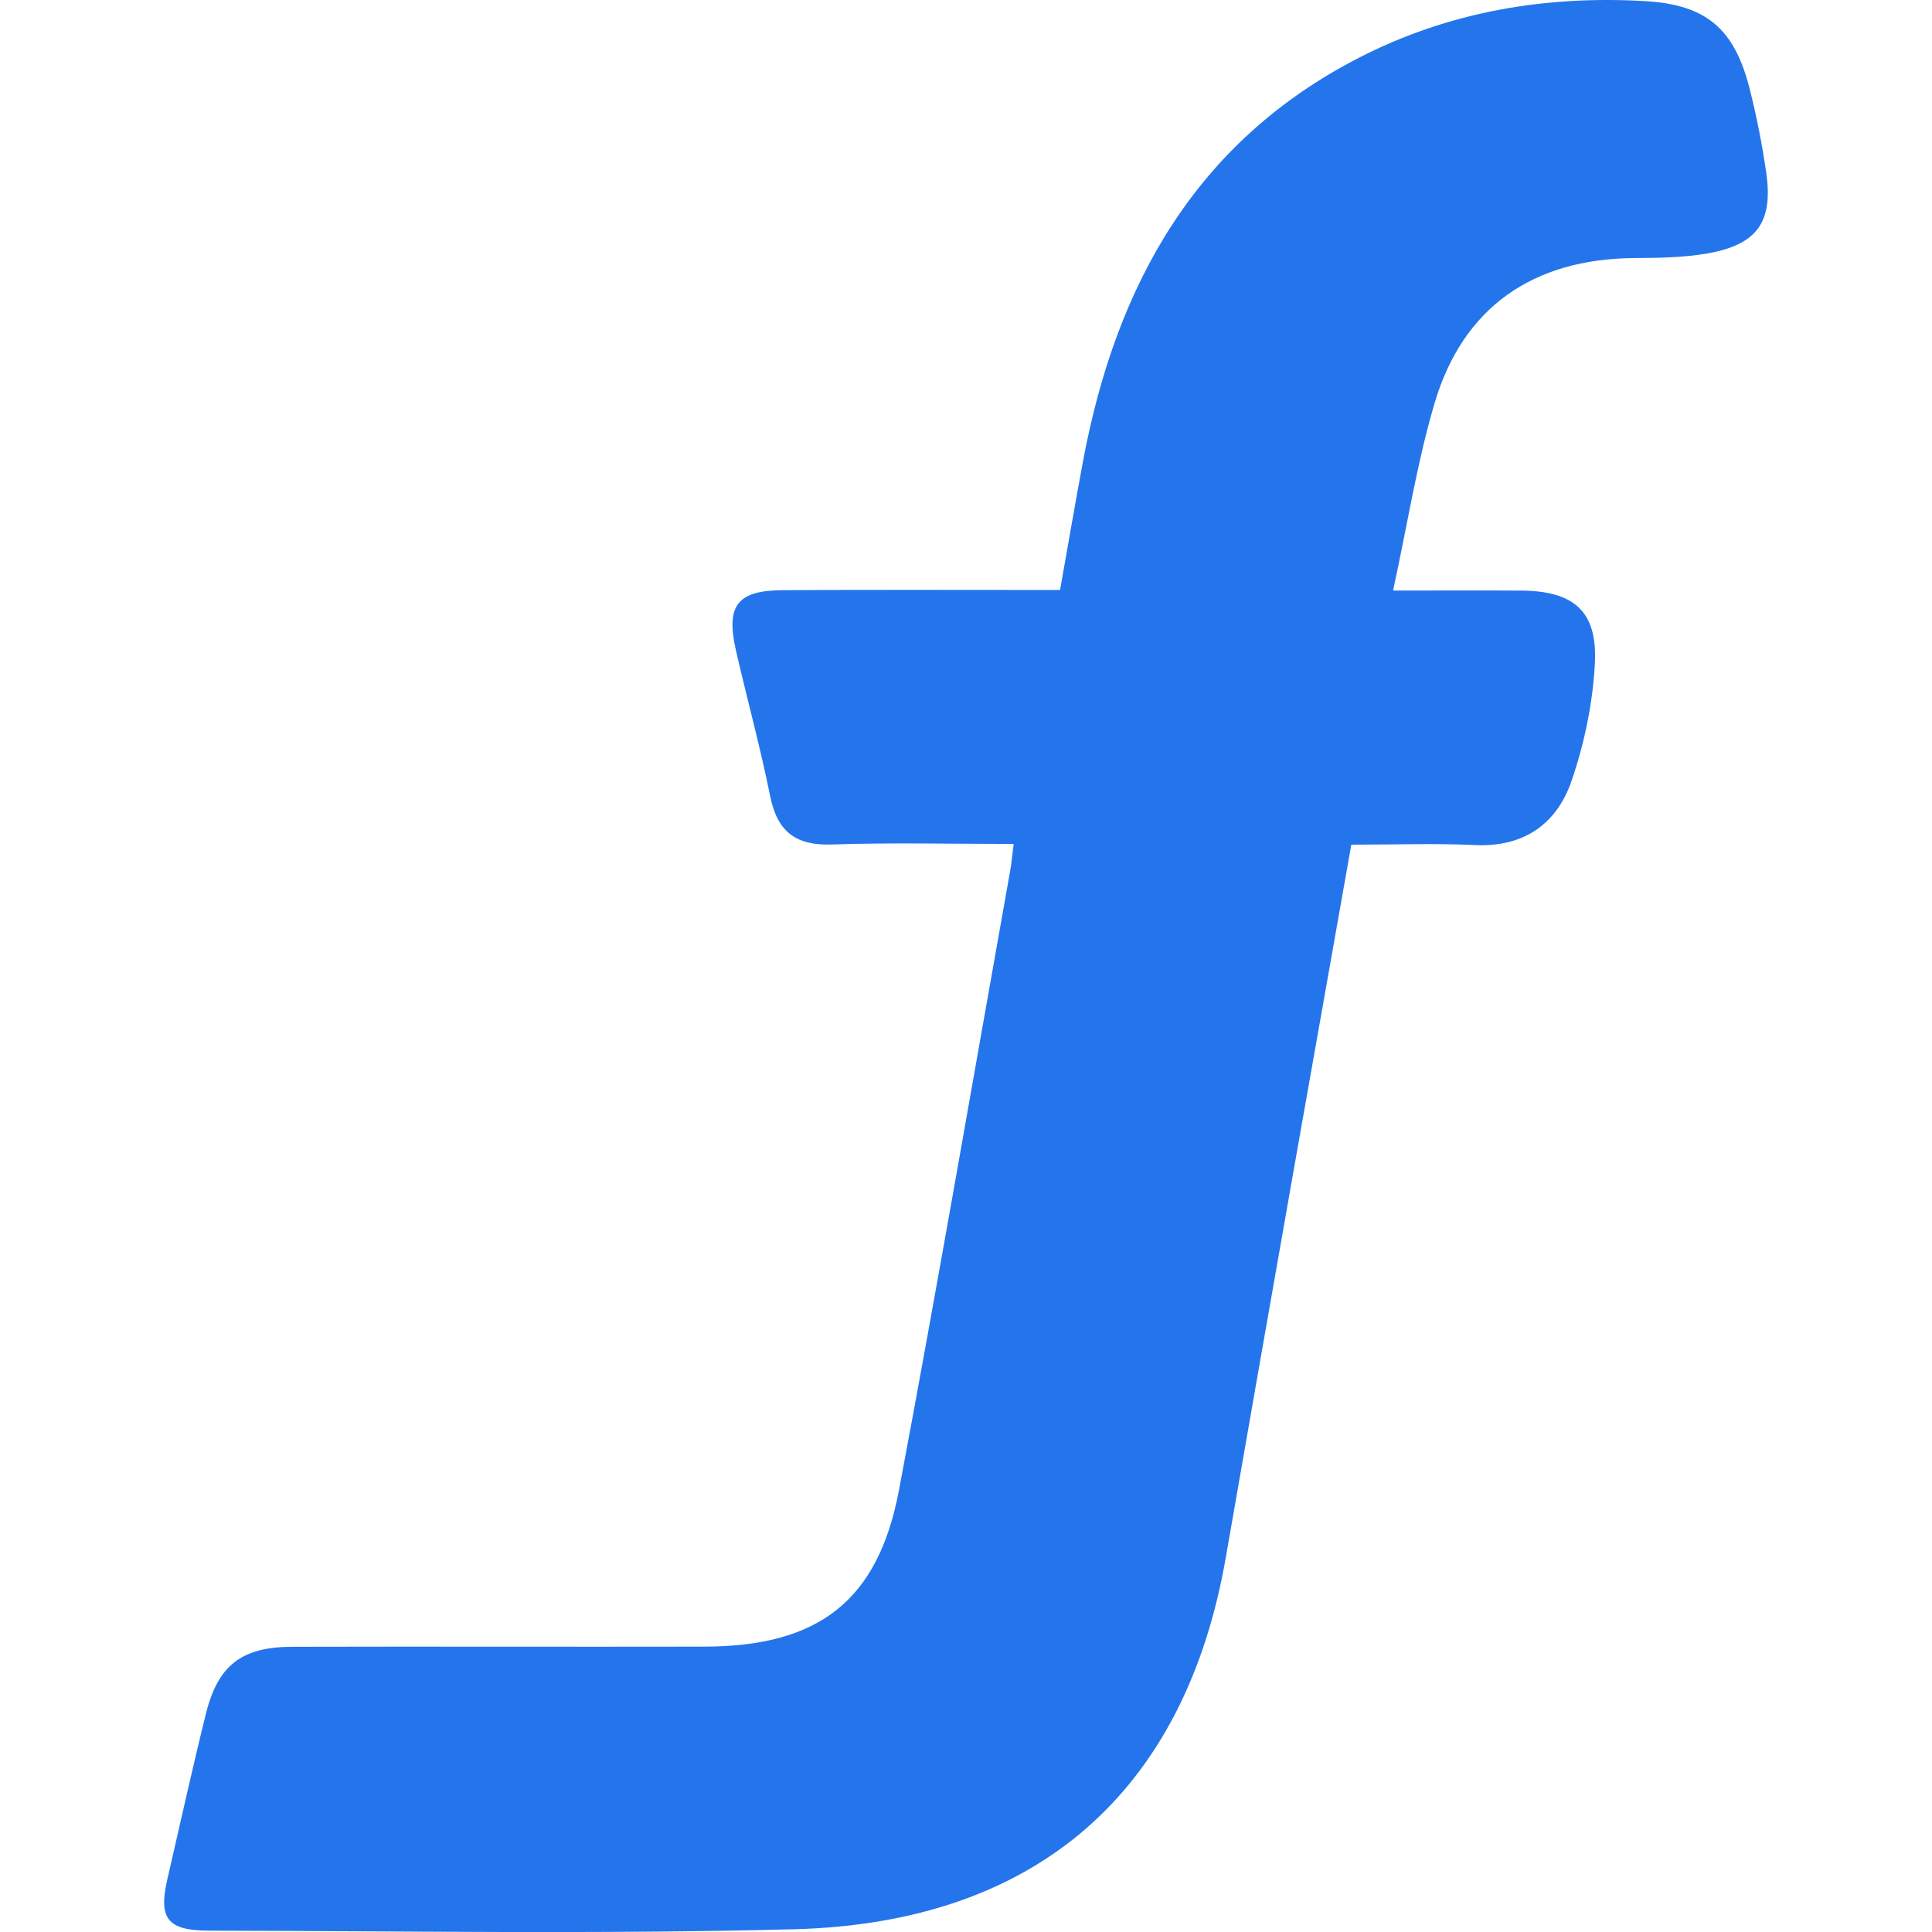 <?xml version="1.0" encoding="utf-8"?>
<!-- Generator: Adobe Illustrator 27.3.1, SVG Export Plug-In . SVG Version: 6.00 Build 0)  -->
<svg version="1.1" id="Layer_11" xmlns="http://www.w3.org/2000/svg" xmlns:xlink="http://www.w3.org/1999/xlink" x="0px" y="0px"
	 viewBox="0 0 640.6 640.6" style="enable-background:new 0 0 640.6 640.6;" xml:space="preserve">
<style type="text/css">
	.st0{fill:#2475EC;}
</style>
<g>
	<g>
		<path class="st0" d="M448.06,280.07c14.37,0,27.72-0.49,41.02,0.13c16.18,0.76,27.09-7.01,31.99-21.23
			c4.29-12.48,7.08-25.91,7.75-39.06c0.89-17.3-7.05-23.98-24.49-24.09c-13.59-0.09-27.18-0.01-42.42-0.01
			c4.83-22.23,7.96-42.6,13.77-62.17c9.43-31.81,32.68-47.78,66.03-48.07c8.01-0.06,16.12-0.14,23.99-1.46
			c16.87-2.85,22.33-10.39,19.92-26.96c-1.33-9.26-3.16-18.48-5.44-27.56c-5-19.84-14.19-28.01-34.6-29.21
			c-33.08-1.94-65.08,3.45-94.76,18.65C396.21,47,369.98,94.79,359.11,152.88c-2.61,13.96-4.99,27.96-7.62,42.74
			c-31.31,0-61.59-0.12-91.86,0.06c-15.23,0.09-19.02,5.08-15.59,20.09c3.69,16.08,8.07,32.01,11.32,48.18
			c2.35,11.67,8.35,16.46,20.36,16.06c19.54-0.66,39.11-0.18,60.39-0.18c-0.57,4.4-0.75,6.57-1.13,8.7
			c-12.22,68.5-24.01,137.07-36.88,205.44c-6.94,36.88-26.66,51.97-64.67,52.01c-45.53,0.09-91.05-0.07-136.57,0.05
			c-16.77,0.05-24.6,6.12-28.6,22.25c-4.5,18.18-8.54,36.47-12.75,54.73c-3.01,13.03-0.14,17.11,13.68,17.14
			c64.71,0.12,129.45,1.22,194.12-0.46c80.46-2.09,129.64-45.63,143.12-123.22c7.49-43.06,15.06-86.11,22.64-129.16
			C435.35,351.83,441.65,316.37,448.06,280.07z"/>
	</g>
</g>
</svg>
